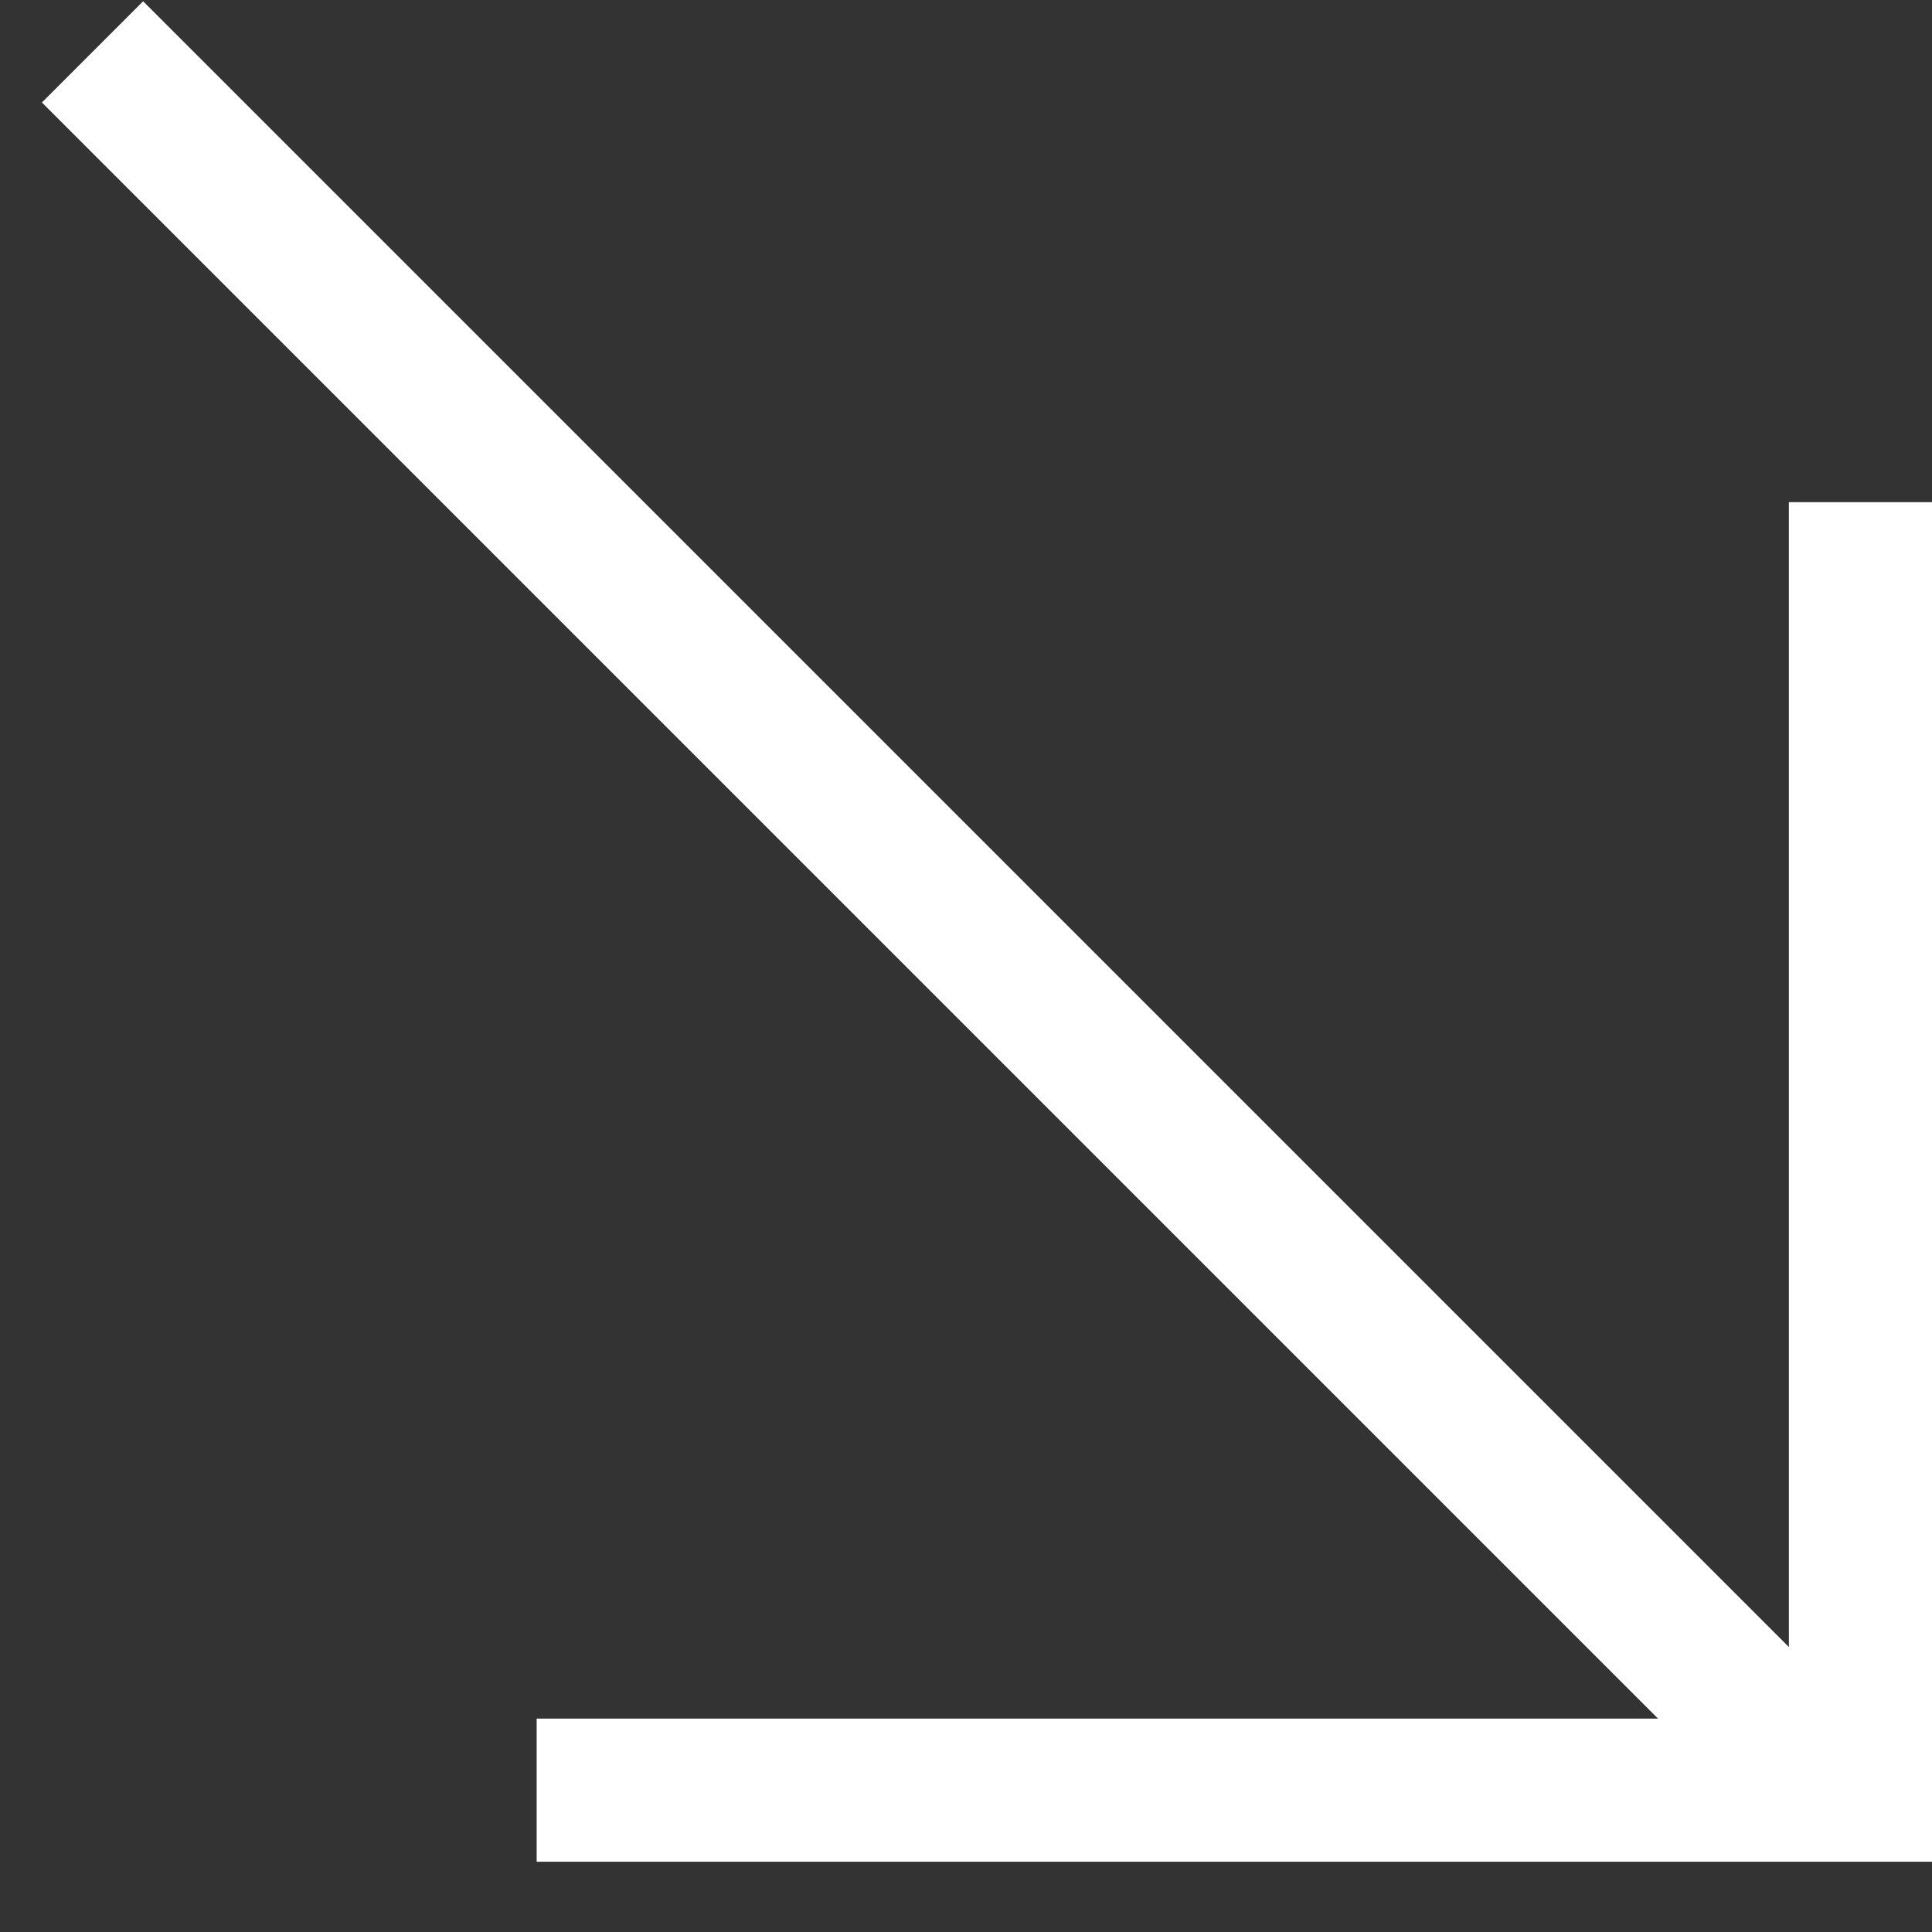 <?xml version="1.0" encoding="UTF-8"?> <svg xmlns="http://www.w3.org/2000/svg" width="27" height="27" viewBox="0 0 27 27" fill="none"><rect x="0" y="0" width="27" height="27" fill="#333333" stroke="none"/> <line x1="26" y1="7.018" x2="26" y2="24.518" stroke="white" stroke-width="2"></line> <line x1="27" y1="25.018" x2="7.5" y2="25.018" stroke="white" stroke-width="2"></line> <line x1="25.293" y1="24.725" x2="1.293" y2="0.725" stroke="white" stroke-width="2"></line> </svg> 